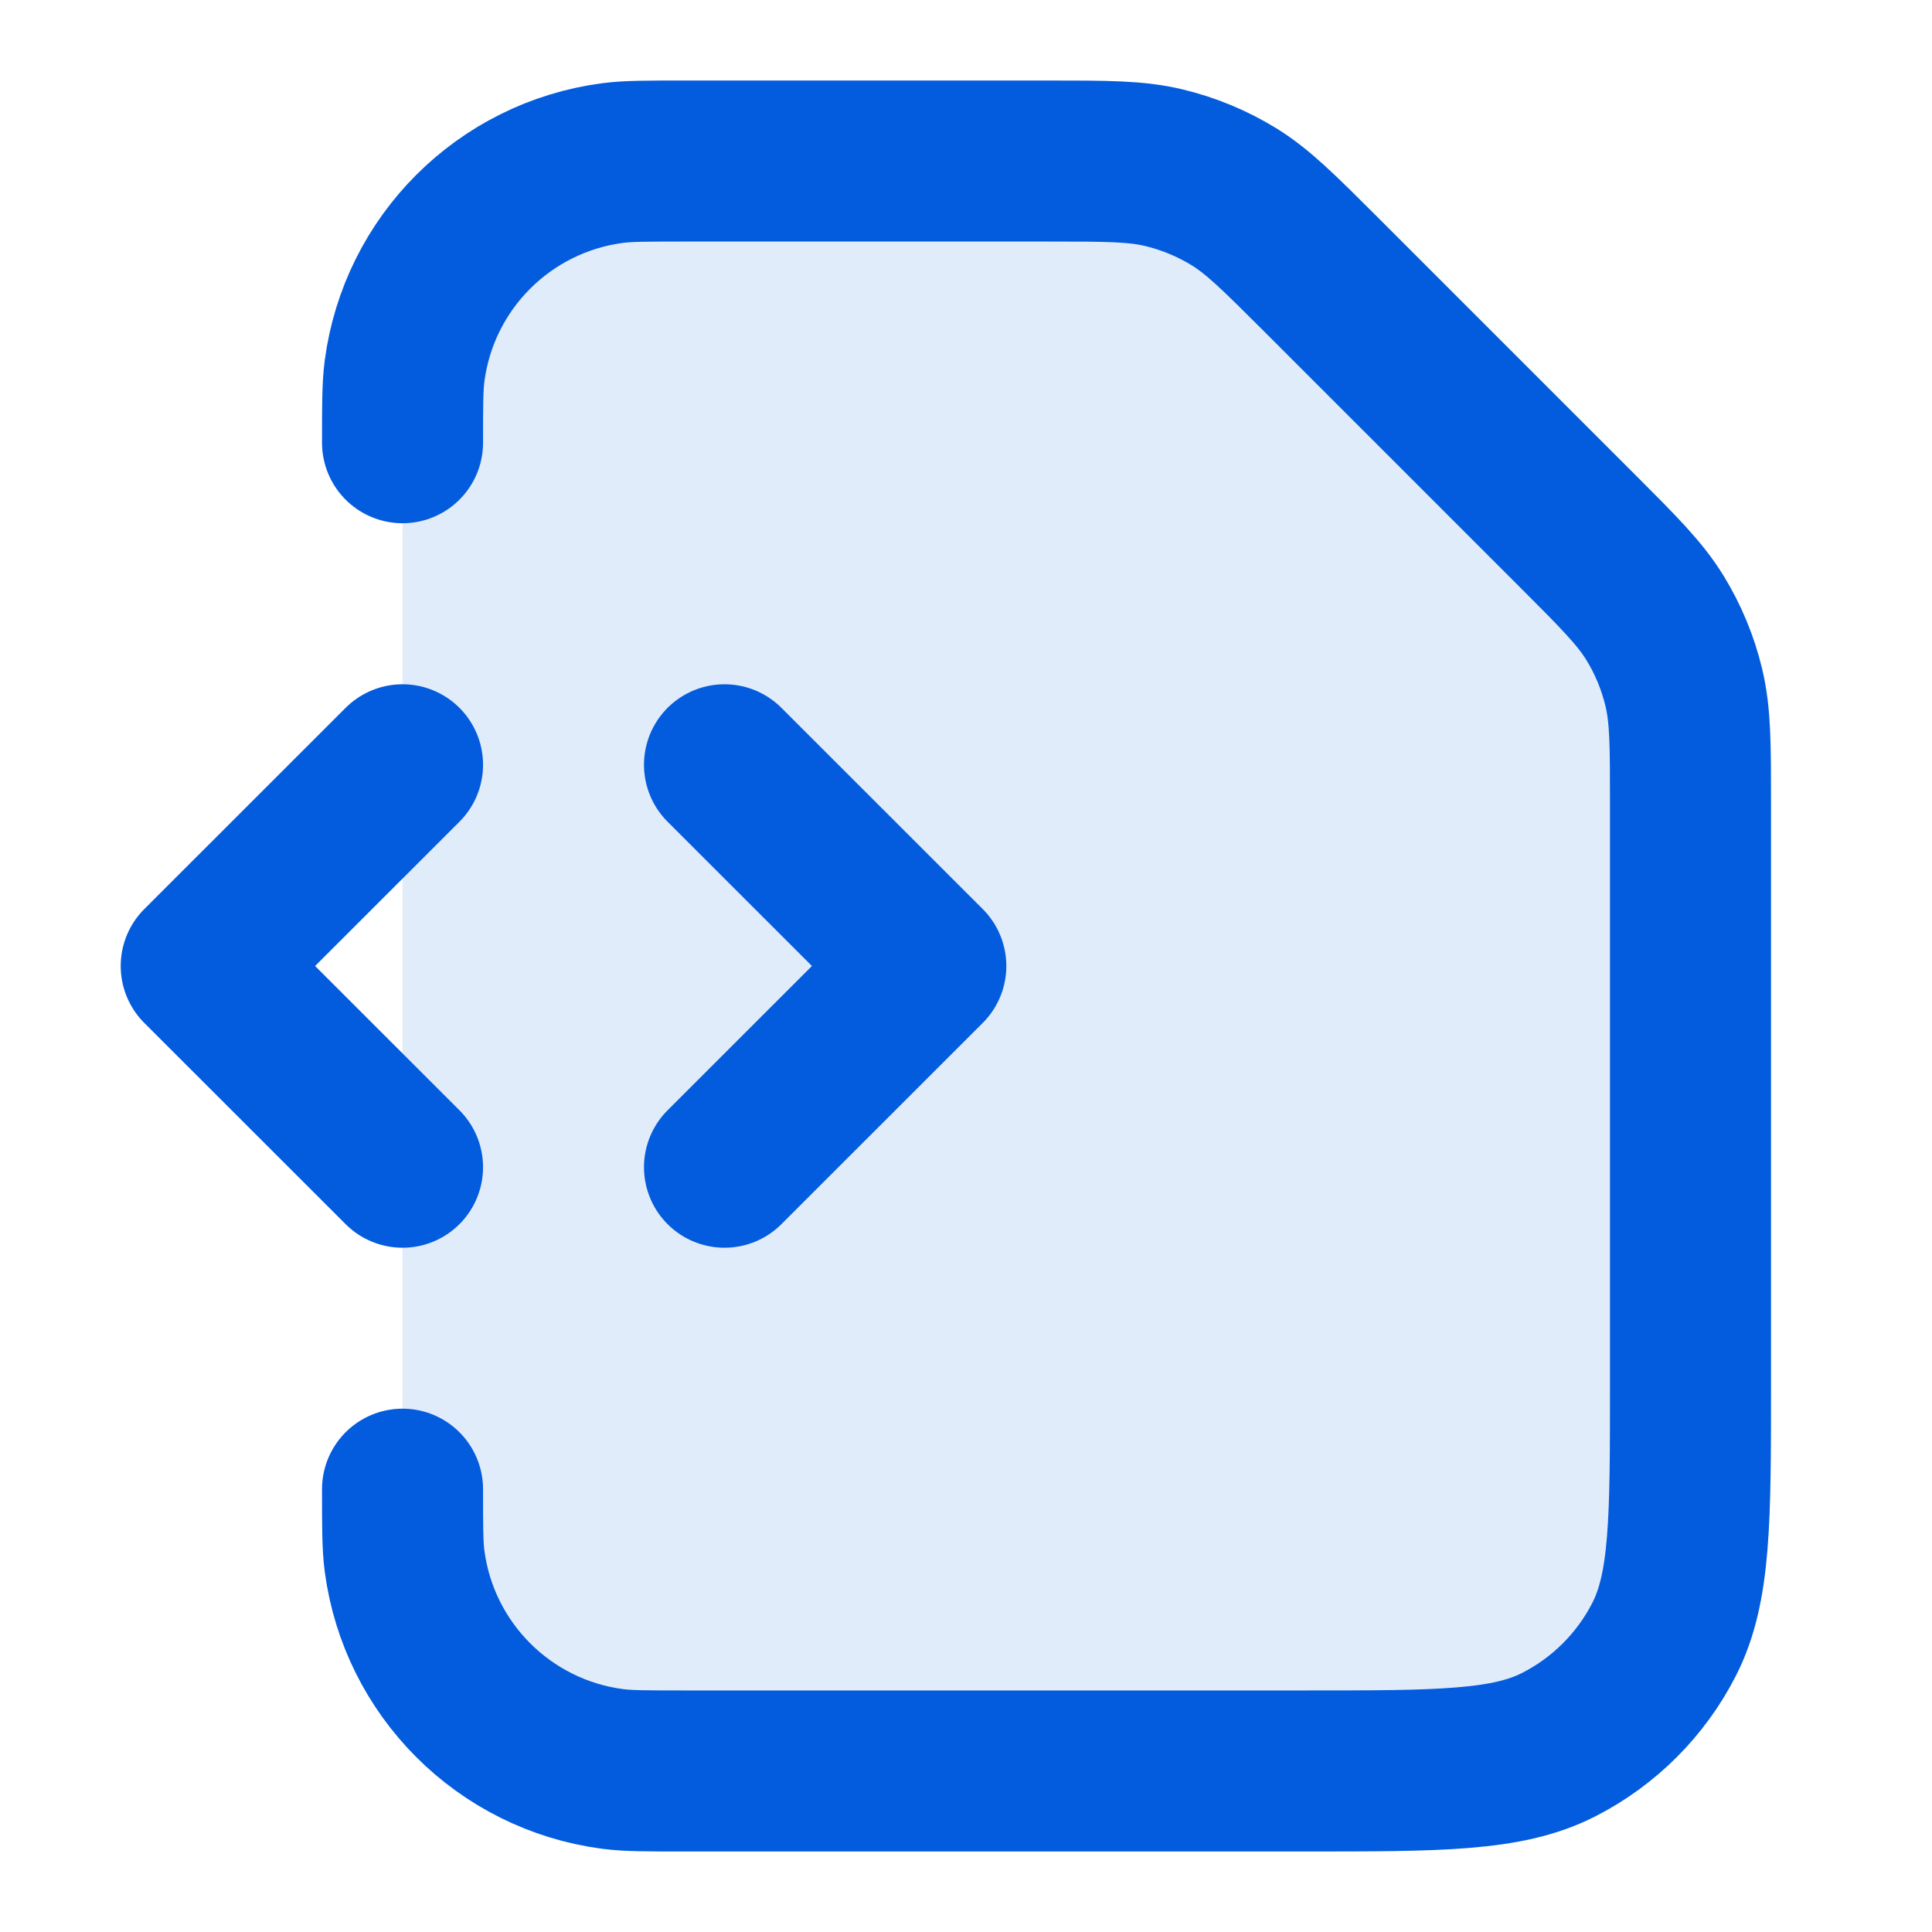 <svg width="20" height="20" viewBox="0 0 20 20" fill="none" xmlns="http://www.w3.org/2000/svg">
<g clip-path="url(#clip0_399_1335)">
<path opacity="0.12" d="M8.166 18.333H13.5C14.9 18.333 15.6 18.333 16.135 18.061C16.605 17.821 16.988 17.439 17.227 16.968C17.5 16.433 17.5 15.733 17.5 14.333V8.323C17.5 7.712 17.5 7.406 17.431 7.118C17.369 6.863 17.268 6.619 17.131 6.396C16.977 6.144 16.761 5.927 16.328 5.495L13.671 2.838C13.239 2.406 13.023 2.19 12.771 2.035C12.547 1.898 12.303 1.797 12.048 1.736C11.76 1.667 11.454 1.667 10.843 1.667H8.166C6.766 1.667 6.066 1.667 5.532 1.939C5.061 2.179 4.679 2.561 4.439 3.032C4.167 3.566 4.167 4.266 4.167 5.667V14.333C4.167 15.733 4.167 16.433 4.439 16.968C4.679 17.439 5.061 17.821 5.532 18.061C6.066 18.333 6.766 18.333 8.166 18.333Z" fill="#035CDE"/>
<path d="M4.167 15.416C4.167 15.803 4.167 15.997 4.188 16.16C4.336 17.281 5.219 18.164 6.341 18.312C6.503 18.333 6.696 18.333 7.083 18.333H13.5C14.9 18.333 15.6 18.333 16.135 18.061C16.605 17.821 16.988 17.439 17.228 16.968C17.5 16.433 17.5 15.733 17.5 14.333V8.323C17.5 7.712 17.5 7.406 17.431 7.118C17.37 6.863 17.269 6.619 17.132 6.396C16.977 6.144 16.761 5.927 16.329 5.495L13.672 2.838C13.239 2.406 13.023 2.19 12.771 2.035C12.547 1.898 12.303 1.797 12.048 1.736C11.761 1.667 11.455 1.667 10.843 1.667H7.083C6.696 1.667 6.503 1.667 6.341 1.688C5.219 1.836 4.336 2.718 4.188 3.84C4.167 4.003 4.167 4.196 4.167 4.583M7.5 12.083L9.584 10L7.5 7.917M4.167 7.917L2.083 10L4.167 12.083" stroke="#035CDE" stroke-width="1.667" stroke-linecap="round" stroke-linejoin="round"/>
</g>
<defs>
<clipPath id="clip0_399_1335">
<rect width="20" height="20" fill="white"/>
</clipPath>
</defs>
</svg>

